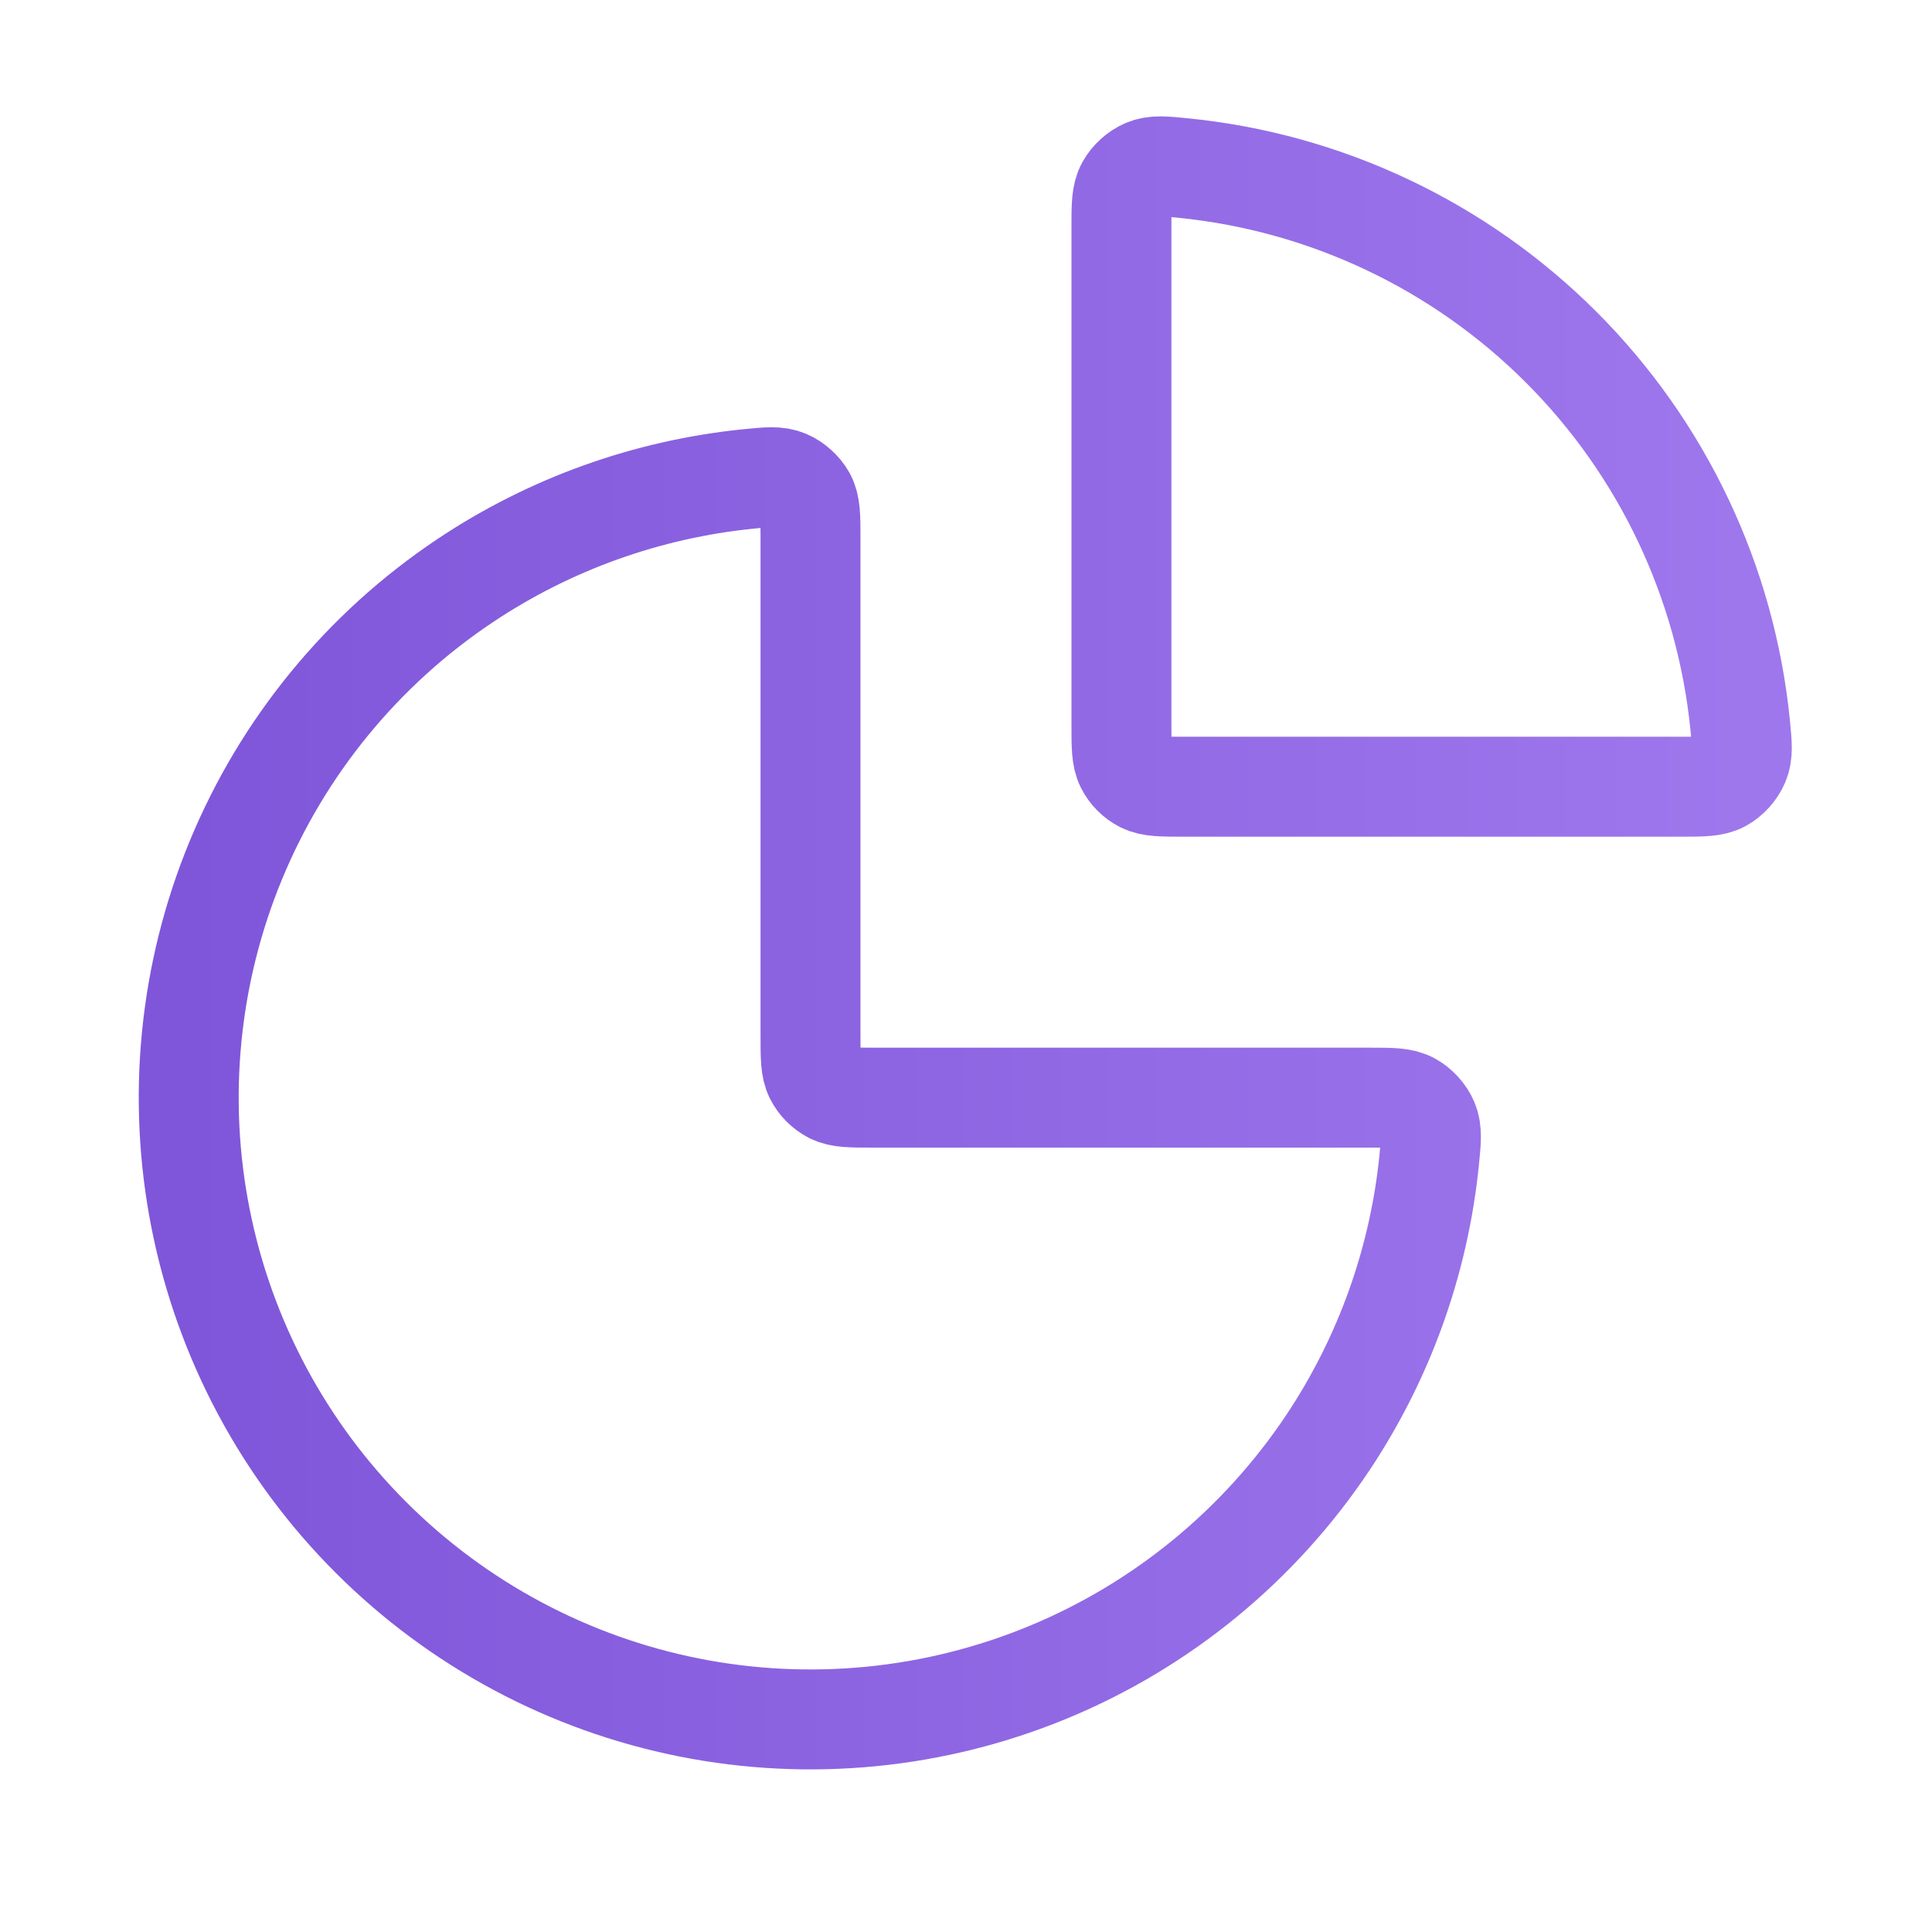 <svg width="29" height="29" viewBox="0 0 29 29" fill="none" xmlns="http://www.w3.org/2000/svg">
<path d="M20.566 16.476C20.89 16.476 21.051 16.476 21.182 16.548C21.29 16.607 21.391 16.718 21.439 16.832C21.497 16.969 21.482 17.115 21.453 17.408C21.301 18.925 20.779 20.386 19.927 21.662C18.901 23.196 17.444 24.393 15.738 25.099C14.033 25.805 12.156 25.99 10.345 25.63C8.535 25.27 6.872 24.381 5.567 23.076C4.261 21.771 3.372 20.108 3.012 18.297C2.652 16.486 2.837 14.61 3.543 12.905C4.25 11.199 5.446 9.741 6.981 8.716C8.256 7.864 9.718 7.342 11.235 7.189C11.527 7.16 11.673 7.145 11.811 7.204C11.924 7.252 12.035 7.352 12.095 7.46C12.166 7.591 12.166 7.753 12.166 8.076V15.543C12.166 15.87 12.166 16.033 12.23 16.158C12.286 16.267 12.375 16.357 12.485 16.413C12.61 16.476 12.773 16.476 13.1 16.476H20.566Z" stroke="url(#paint0_linear_1014_33278)" stroke-width="1.5" stroke-linecap="round" stroke-linejoin="round"/>
<path d="M16.833 3.41C16.833 3.086 16.833 2.925 16.905 2.794C16.964 2.686 17.075 2.585 17.189 2.537C17.326 2.479 17.472 2.493 17.765 2.523C19.898 2.737 21.903 3.681 23.433 5.21C24.962 6.739 25.906 8.745 26.12 10.878C26.149 11.17 26.164 11.317 26.105 11.454C26.057 11.567 25.957 11.679 25.849 11.738C25.718 11.809 25.556 11.809 25.233 11.809L17.766 11.809C17.44 11.809 17.276 11.809 17.151 11.746C17.042 11.69 16.953 11.601 16.897 11.491C16.833 11.366 16.833 11.203 16.833 10.876V3.41Z" stroke="url(#paint1_linear_1014_33278)" stroke-width="1.5" stroke-linecap="round" stroke-linejoin="round"/>
<defs>
<linearGradient id="paint0_linear_1014_33278" x1="2.833" y1="2.497" x2="26.145" y2="2.497" gradientUnits="userSpaceOnUse">
<stop stop-color="#7F56D9"/>
<stop offset="1" stop-color="#9E77ED"/>
</linearGradient>
<linearGradient id="paint1_linear_1014_33278" x1="2.833" y1="2.497" x2="26.145" y2="2.497" gradientUnits="userSpaceOnUse">
<stop stop-color="#7F56D9"/>
<stop offset="1" stop-color="#9E77ED"/>
</linearGradient>
</defs>
</svg>
